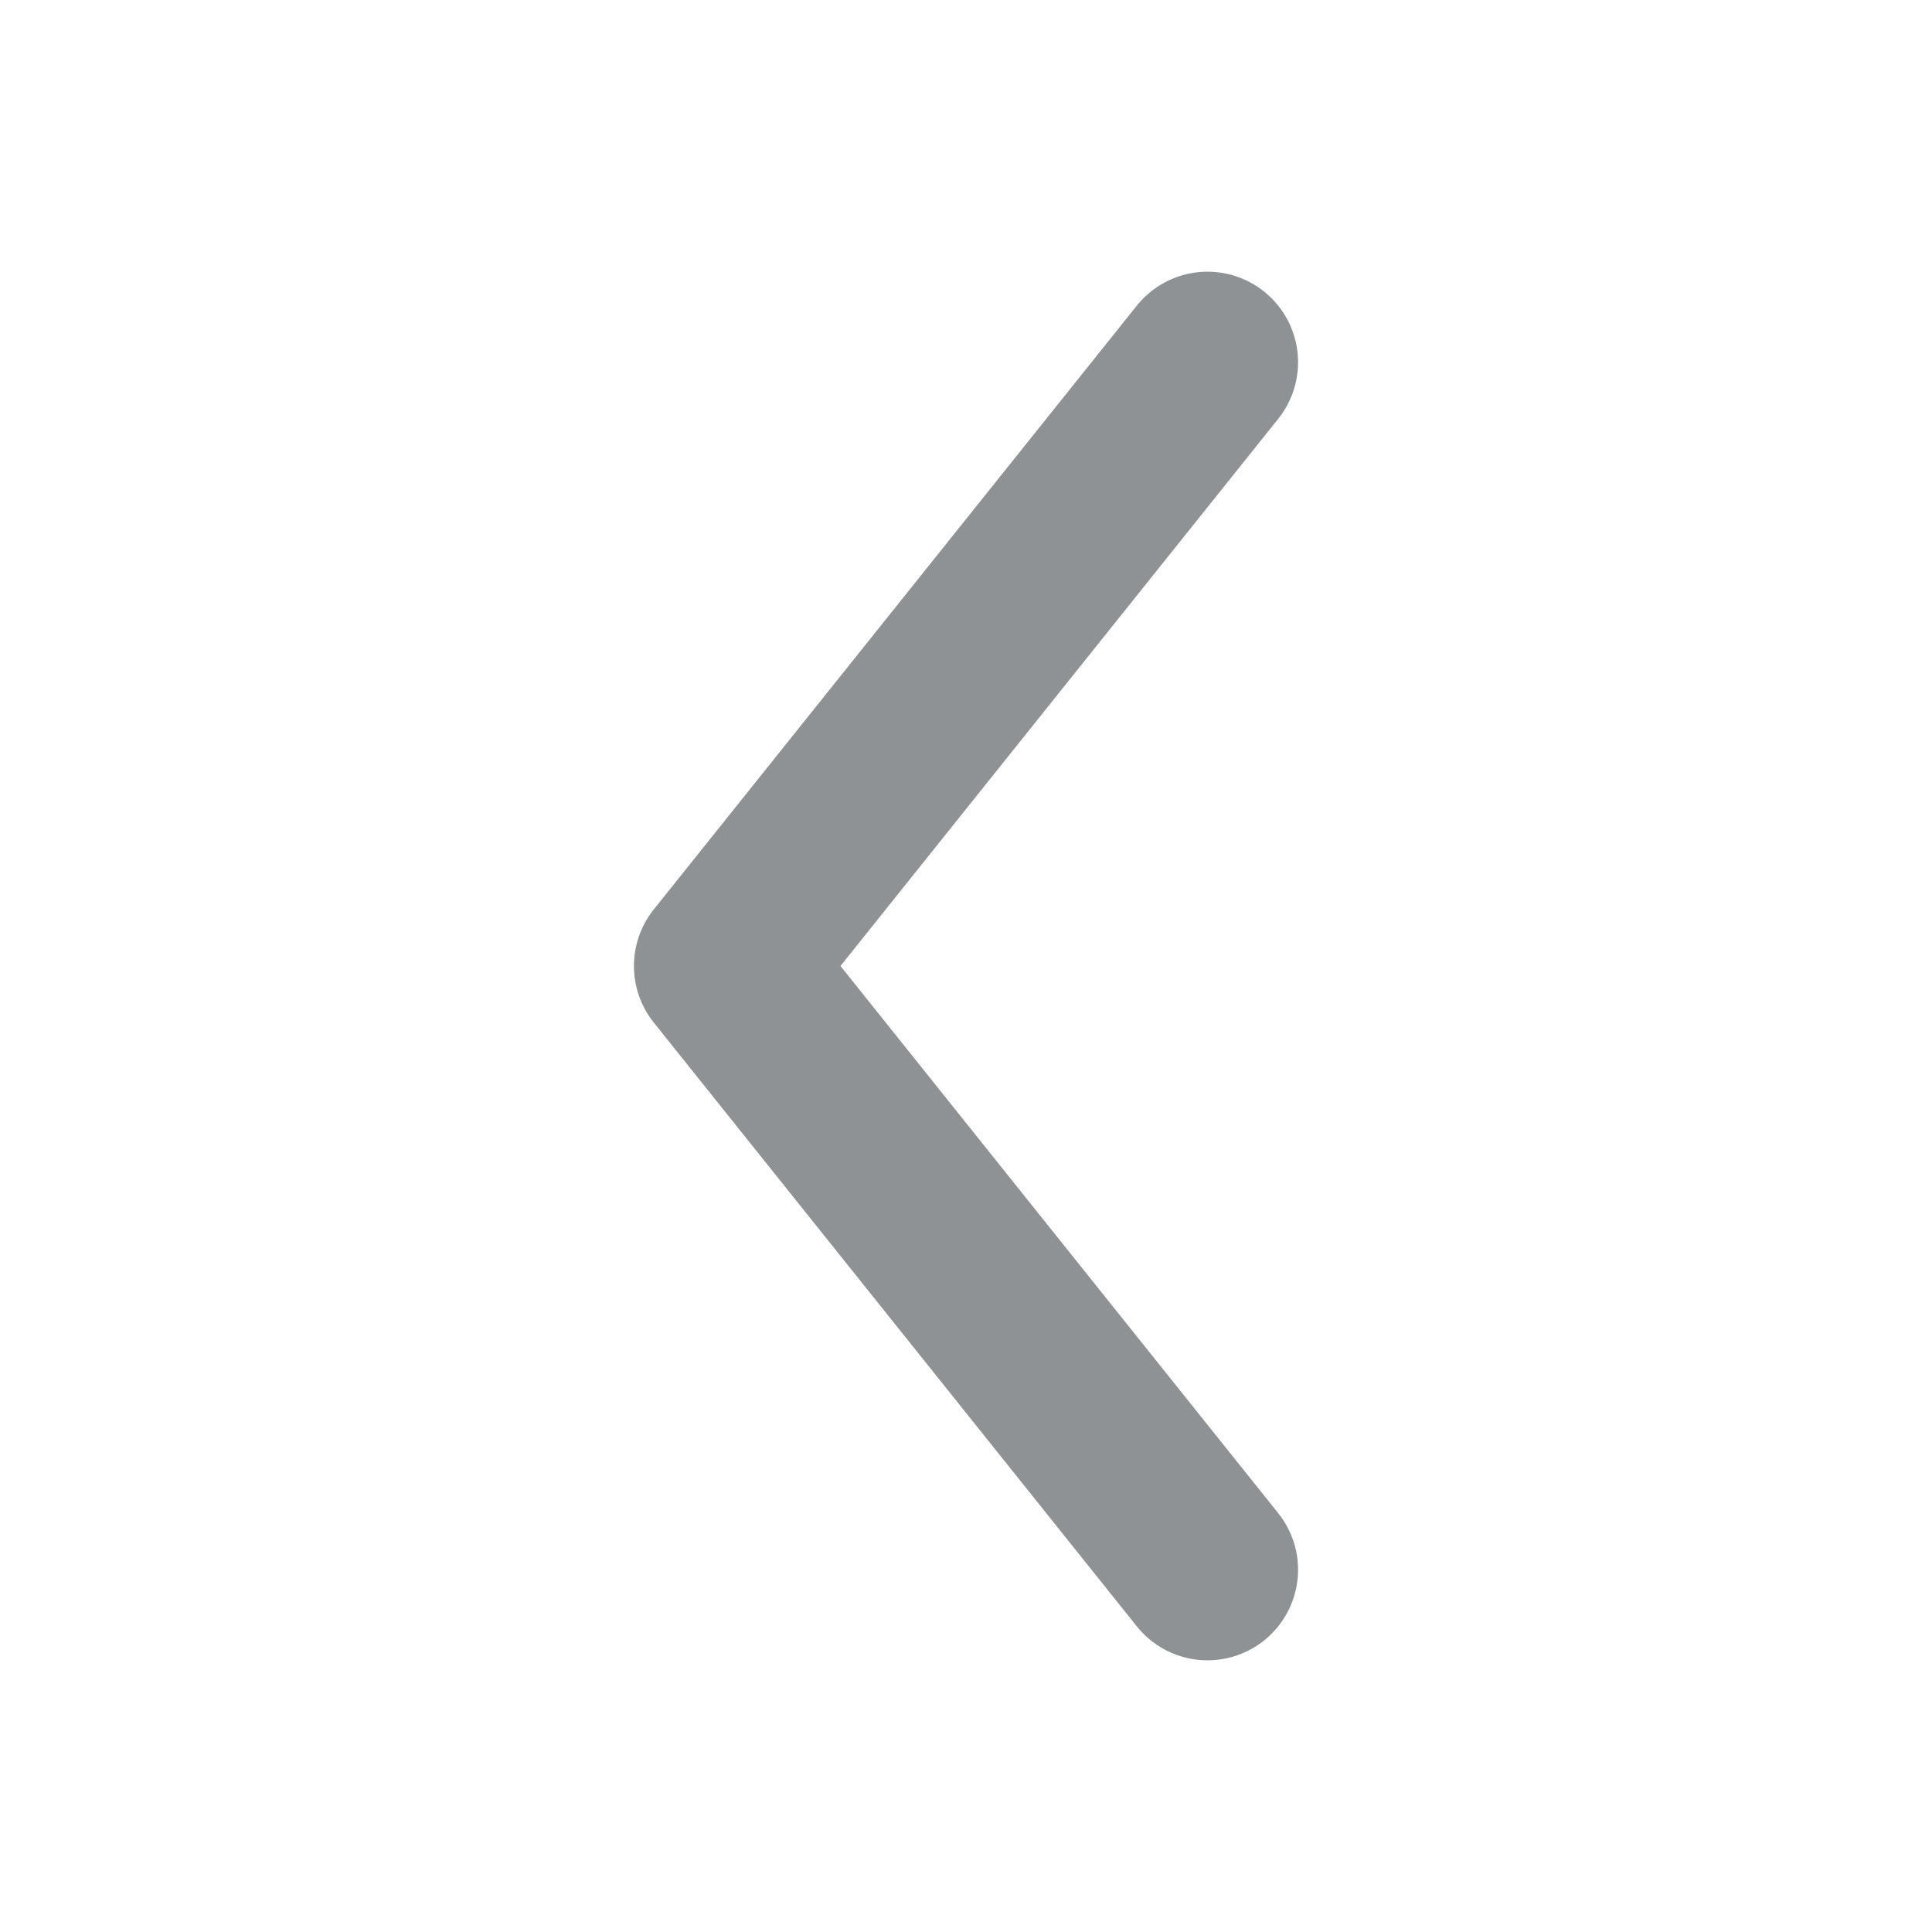 <svg width="16" height="16" viewBox="0 0 16 16" fill="none" xmlns="http://www.w3.org/2000/svg">
<path d="M10 3L6 8L10 13" stroke="#8F9294" stroke-width="1.5" stroke-linecap="round" stroke-linejoin="round"/>
</svg>
